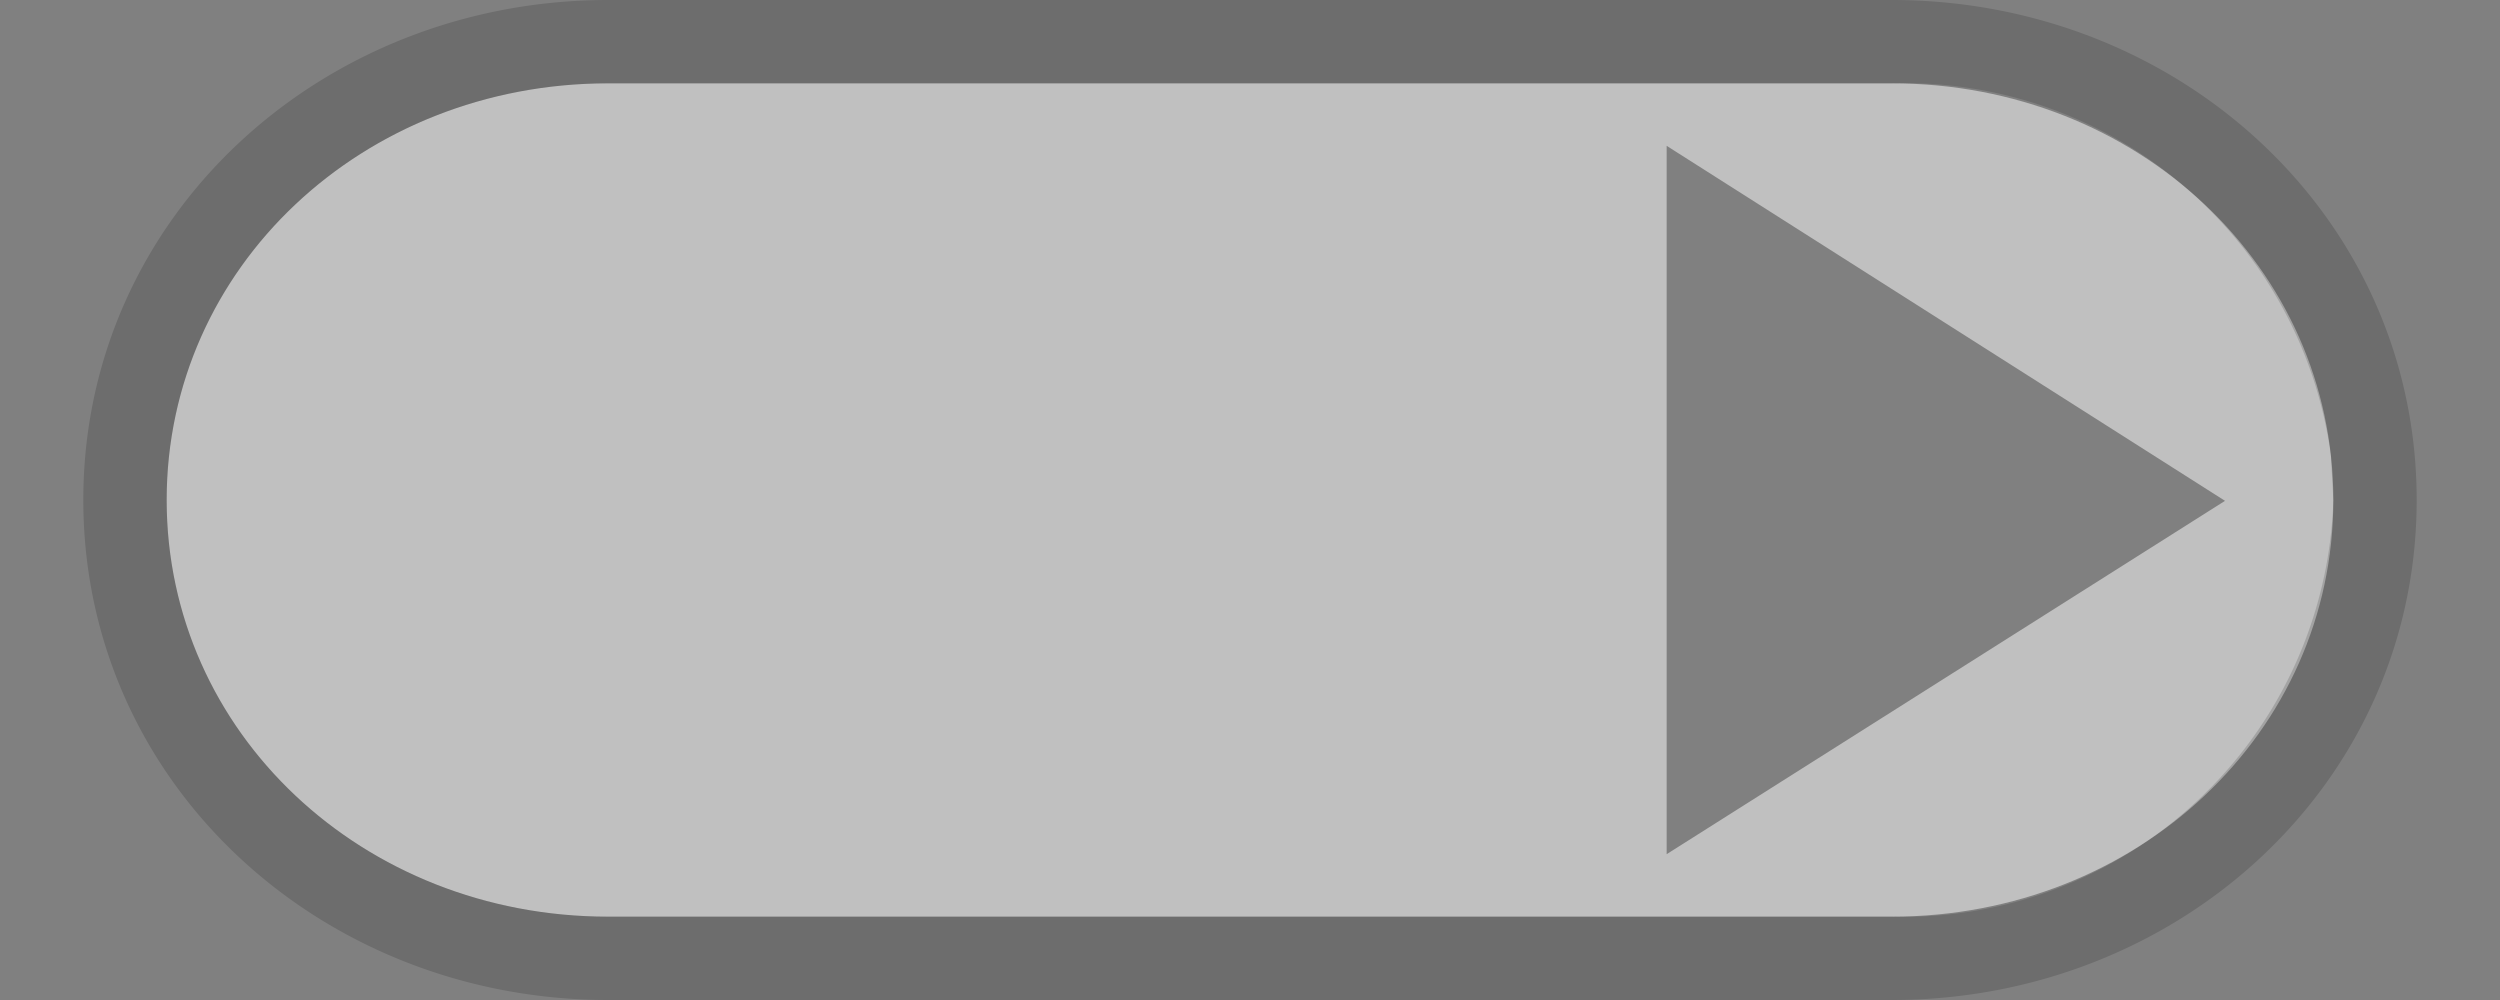 <svg xmlns="http://www.w3.org/2000/svg" width="30" height="12" fill="none"><rect width="100%" height="100%" fill="#808080" stroke="none"/><defs /><path opacity=".5" fill-rule="evenodd" clip-rule="evenodd" d="M22.7 11c2.95 0 5.3-2.21 5.3-5s-2.35-5-5.3-5H7.3C4.35 1 2 3.21 2 6s2.35 5 5.3 5h15.4zm-2.7-.75v-8.5l6.7 4.26-6.7 4.24z" fill="#fff" /><path opacity=".5" fill-rule="evenodd" clip-rule="evenodd" d="M7.3 1C4.35 1 2 3.21 2 6s2.35 5 5.3 5h15.4A5.16 5.16 0 0028 6l-.03-.54A5.16 5.16 0 0022.7 1H7.3zm15.4 11c3.45 0 6.3-2.6 6.3-6s-2.85-6-6.3-6H7.3C3.85 0 1 2.6 1 6s2.85 6 6.3 6h15.4z" fill="#000" fill-opacity=".3" /></svg>